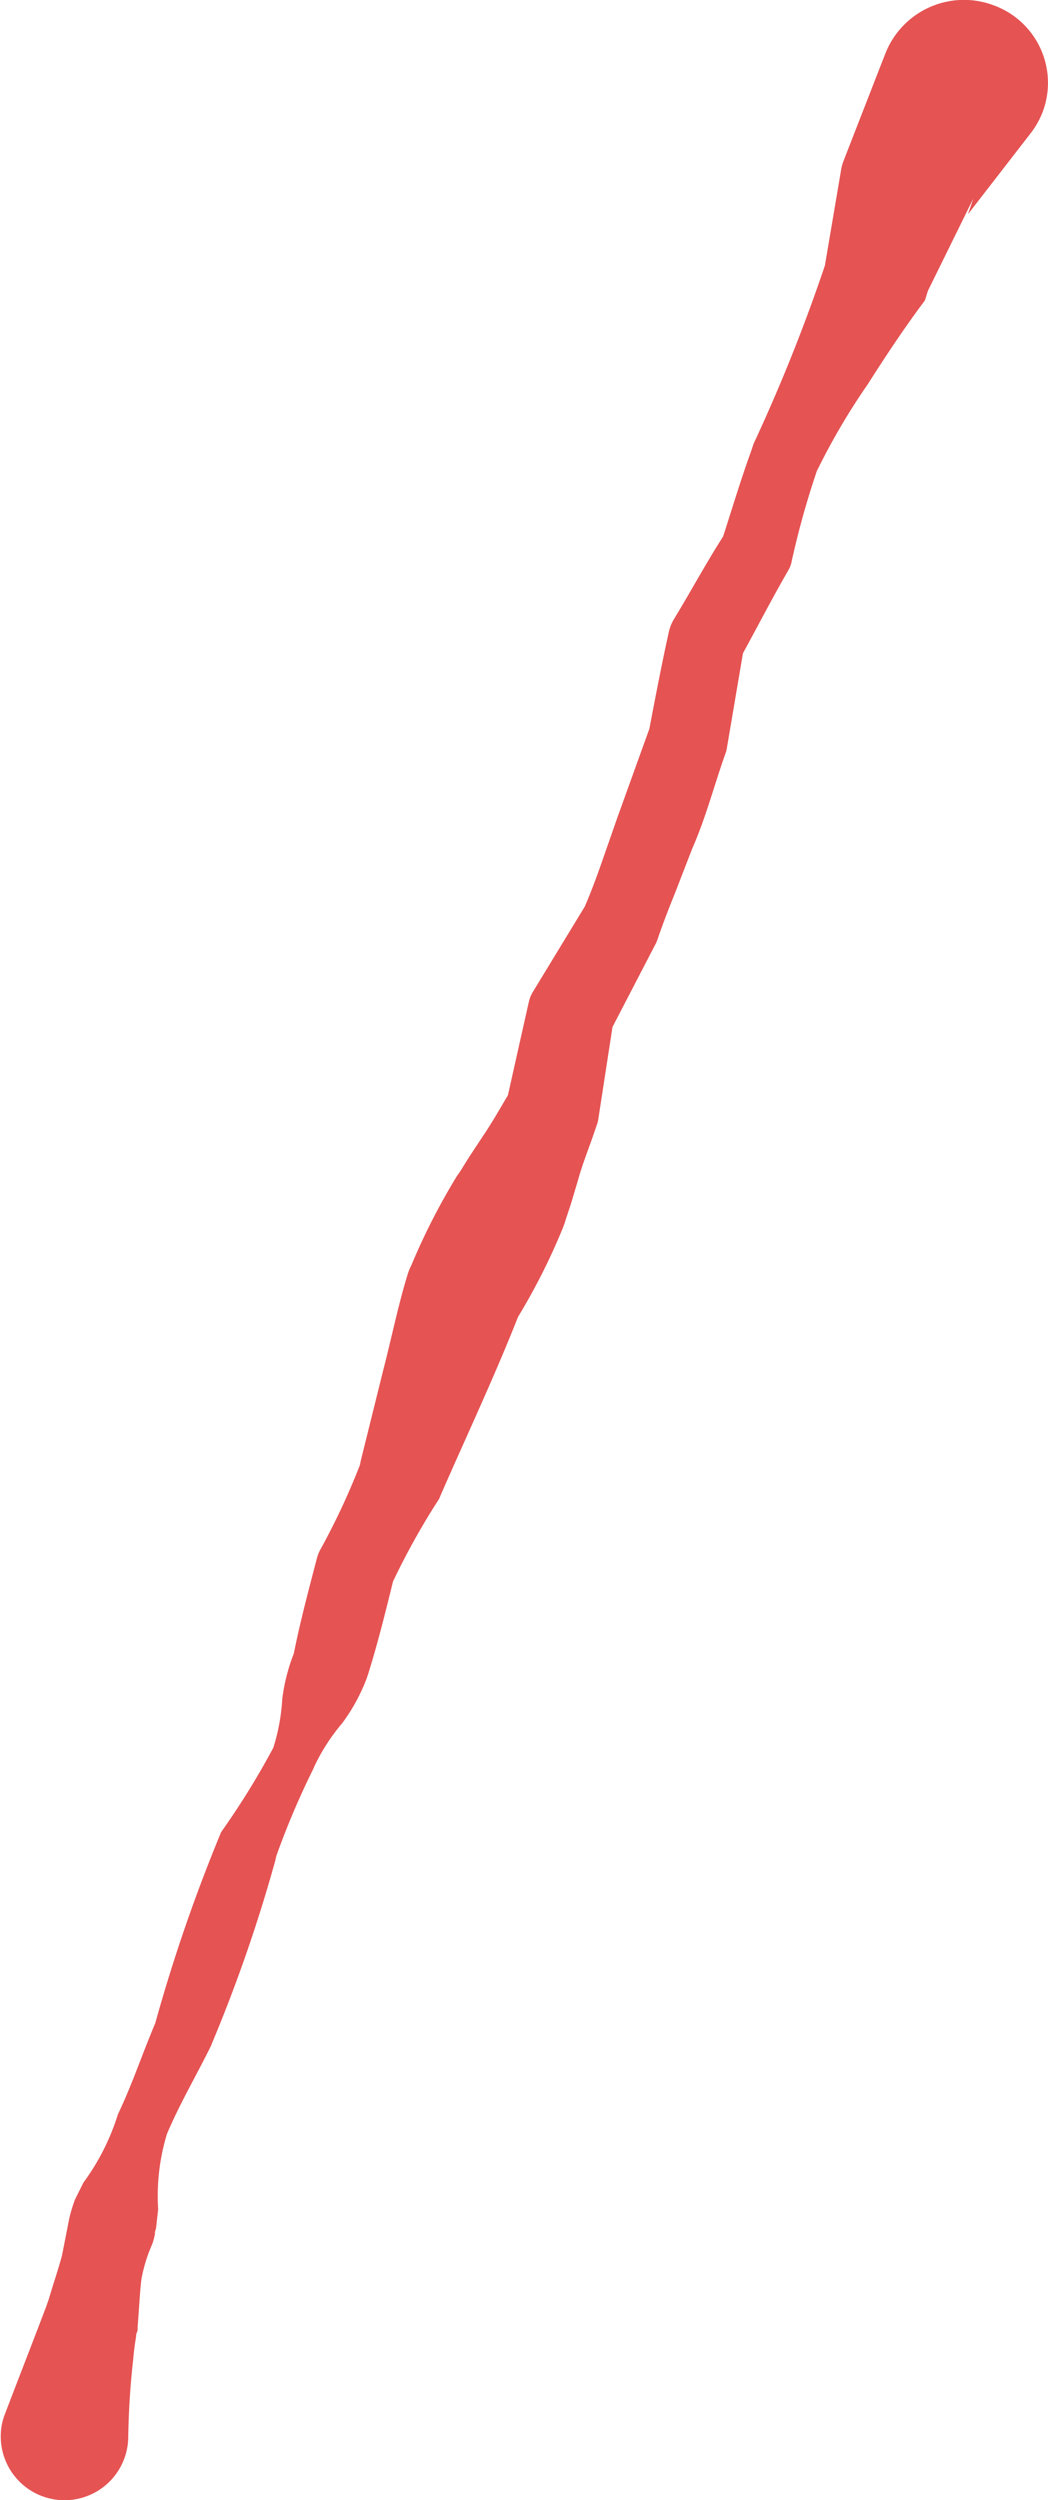 <svg xmlns="http://www.w3.org/2000/svg" width="17.904" height="42.693" viewBox="0 0 17.904 42.693"><path d="M160.227,6.145l-1.071,1.383.091-.268-.776,1.577L158.42,9c-.35.467-.669.949-.977,1.433a11.344,11.344,0,0,0-.867,1.477l.02-.061a14.437,14.437,0,0,0-.46,1.643.5.5,0,0,1-.048.114c-.289.5-.552,1.012-.829,1.516l.061-.147-.286,1.687-.007.033-.02.058c-.189.533-.331,1.084-.559,1.6l-.3.775c-.107.262-.208.526-.3.795l-.019.048-.023.043-.789,1.52.081-.225-.262,1.7-.01.038-.052.152c-.091.271-.2.533-.276.809l-.123.412-.066.2c-.029.081-.029.105-.081.235a10.8,10.8,0,0,1-.769,1.519l.056-.134c-.408,1.05-.9,2.093-1.354,3.13l-.039.093a12.4,12.4,0,0,0-.827,1.494l.052-.137c-.136.551-.27,1.1-.442,1.647l-.022.064-.006.016a3.154,3.154,0,0,1-.412.749,3.35,3.35,0,0,0-.471.727l-.013.027,0,.006a13.8,13.8,0,0,0-.666,1.576l.029-.07a26.164,26.164,0,0,1-1.107,3.208l-.007.021-.013.027c-.251.509-.542,1-.759,1.523l.016-.04a3.63,3.63,0,0,0-.153,1.294l-.036.323-.022.077,0,.02v0l.009-.027v.01l-.01.038a.969.969,0,0,1-.042.154,2.637,2.637,0,0,0-.186.607c-.025.214-.035.433-.052.65l-.012.162,0,.04v.01c-.01.033.025-.064-.025.074v.006l0,.02-.012.08c-.017.108-.03.217-.039.326q-.074.654-.084,1.329a1.089,1.089,0,0,1-2.178-.038,1.016,1.016,0,0,1,.069-.358l.136-.355.458-1.188.114-.3.04-.114.046-.152c.061-.2.129-.4.184-.608l.123-.628a2.5,2.5,0,0,1,.1-.328l.143-.286a3.937,3.937,0,0,0,.582-1.144l.006-.019.009-.02c.243-.511.421-1.053.645-1.574l-.019.048a28.178,28.178,0,0,1,1.1-3.205l.029-.07a13.5,13.5,0,0,0,.9-1.457l-.014.033a3.389,3.389,0,0,0,.158-.848,3.172,3.172,0,0,1,.217-.825l-.026.08c.11-.558.257-1.107.4-1.655l.006-.021a.6.6,0,0,1,.046-.117,12.055,12.055,0,0,0,.718-1.547l-.039.093.408-1.644c.142-.548.253-1.107.422-1.647l.02-.054.038-.081a11.13,11.13,0,0,1,.776-1.516,1.578,1.578,0,0,0,.1-.151l.114-.182.237-.359c.162-.239.3-.489.447-.732l-.061.191.377-1.683.013-.054a.546.546,0,0,1,.066-.167l.892-1.466-.039.087c.116-.259.215-.523.309-.789l.285-.816.577-1.6-.036.111c.107-.56.214-1.12.337-1.677a.722.722,0,0,1,.085-.215l.012-.02c.3-.493.571-1,.886-1.482l-.1.225c.176-.541.338-1.087.533-1.624l.033-.1a29.552,29.552,0,0,0,1.254-3.151l-.039.123.286-1.687.019-.07.038-.1L157.66,5l.087-.222a1.442,1.442,0,0,1,1.854-.815,1.409,1.409,0,0,1,.827,1.829,1.456,1.456,0,0,1-.2.352" transform="translate(-142.619 -3.87)" fill="#e65353"/></svg>